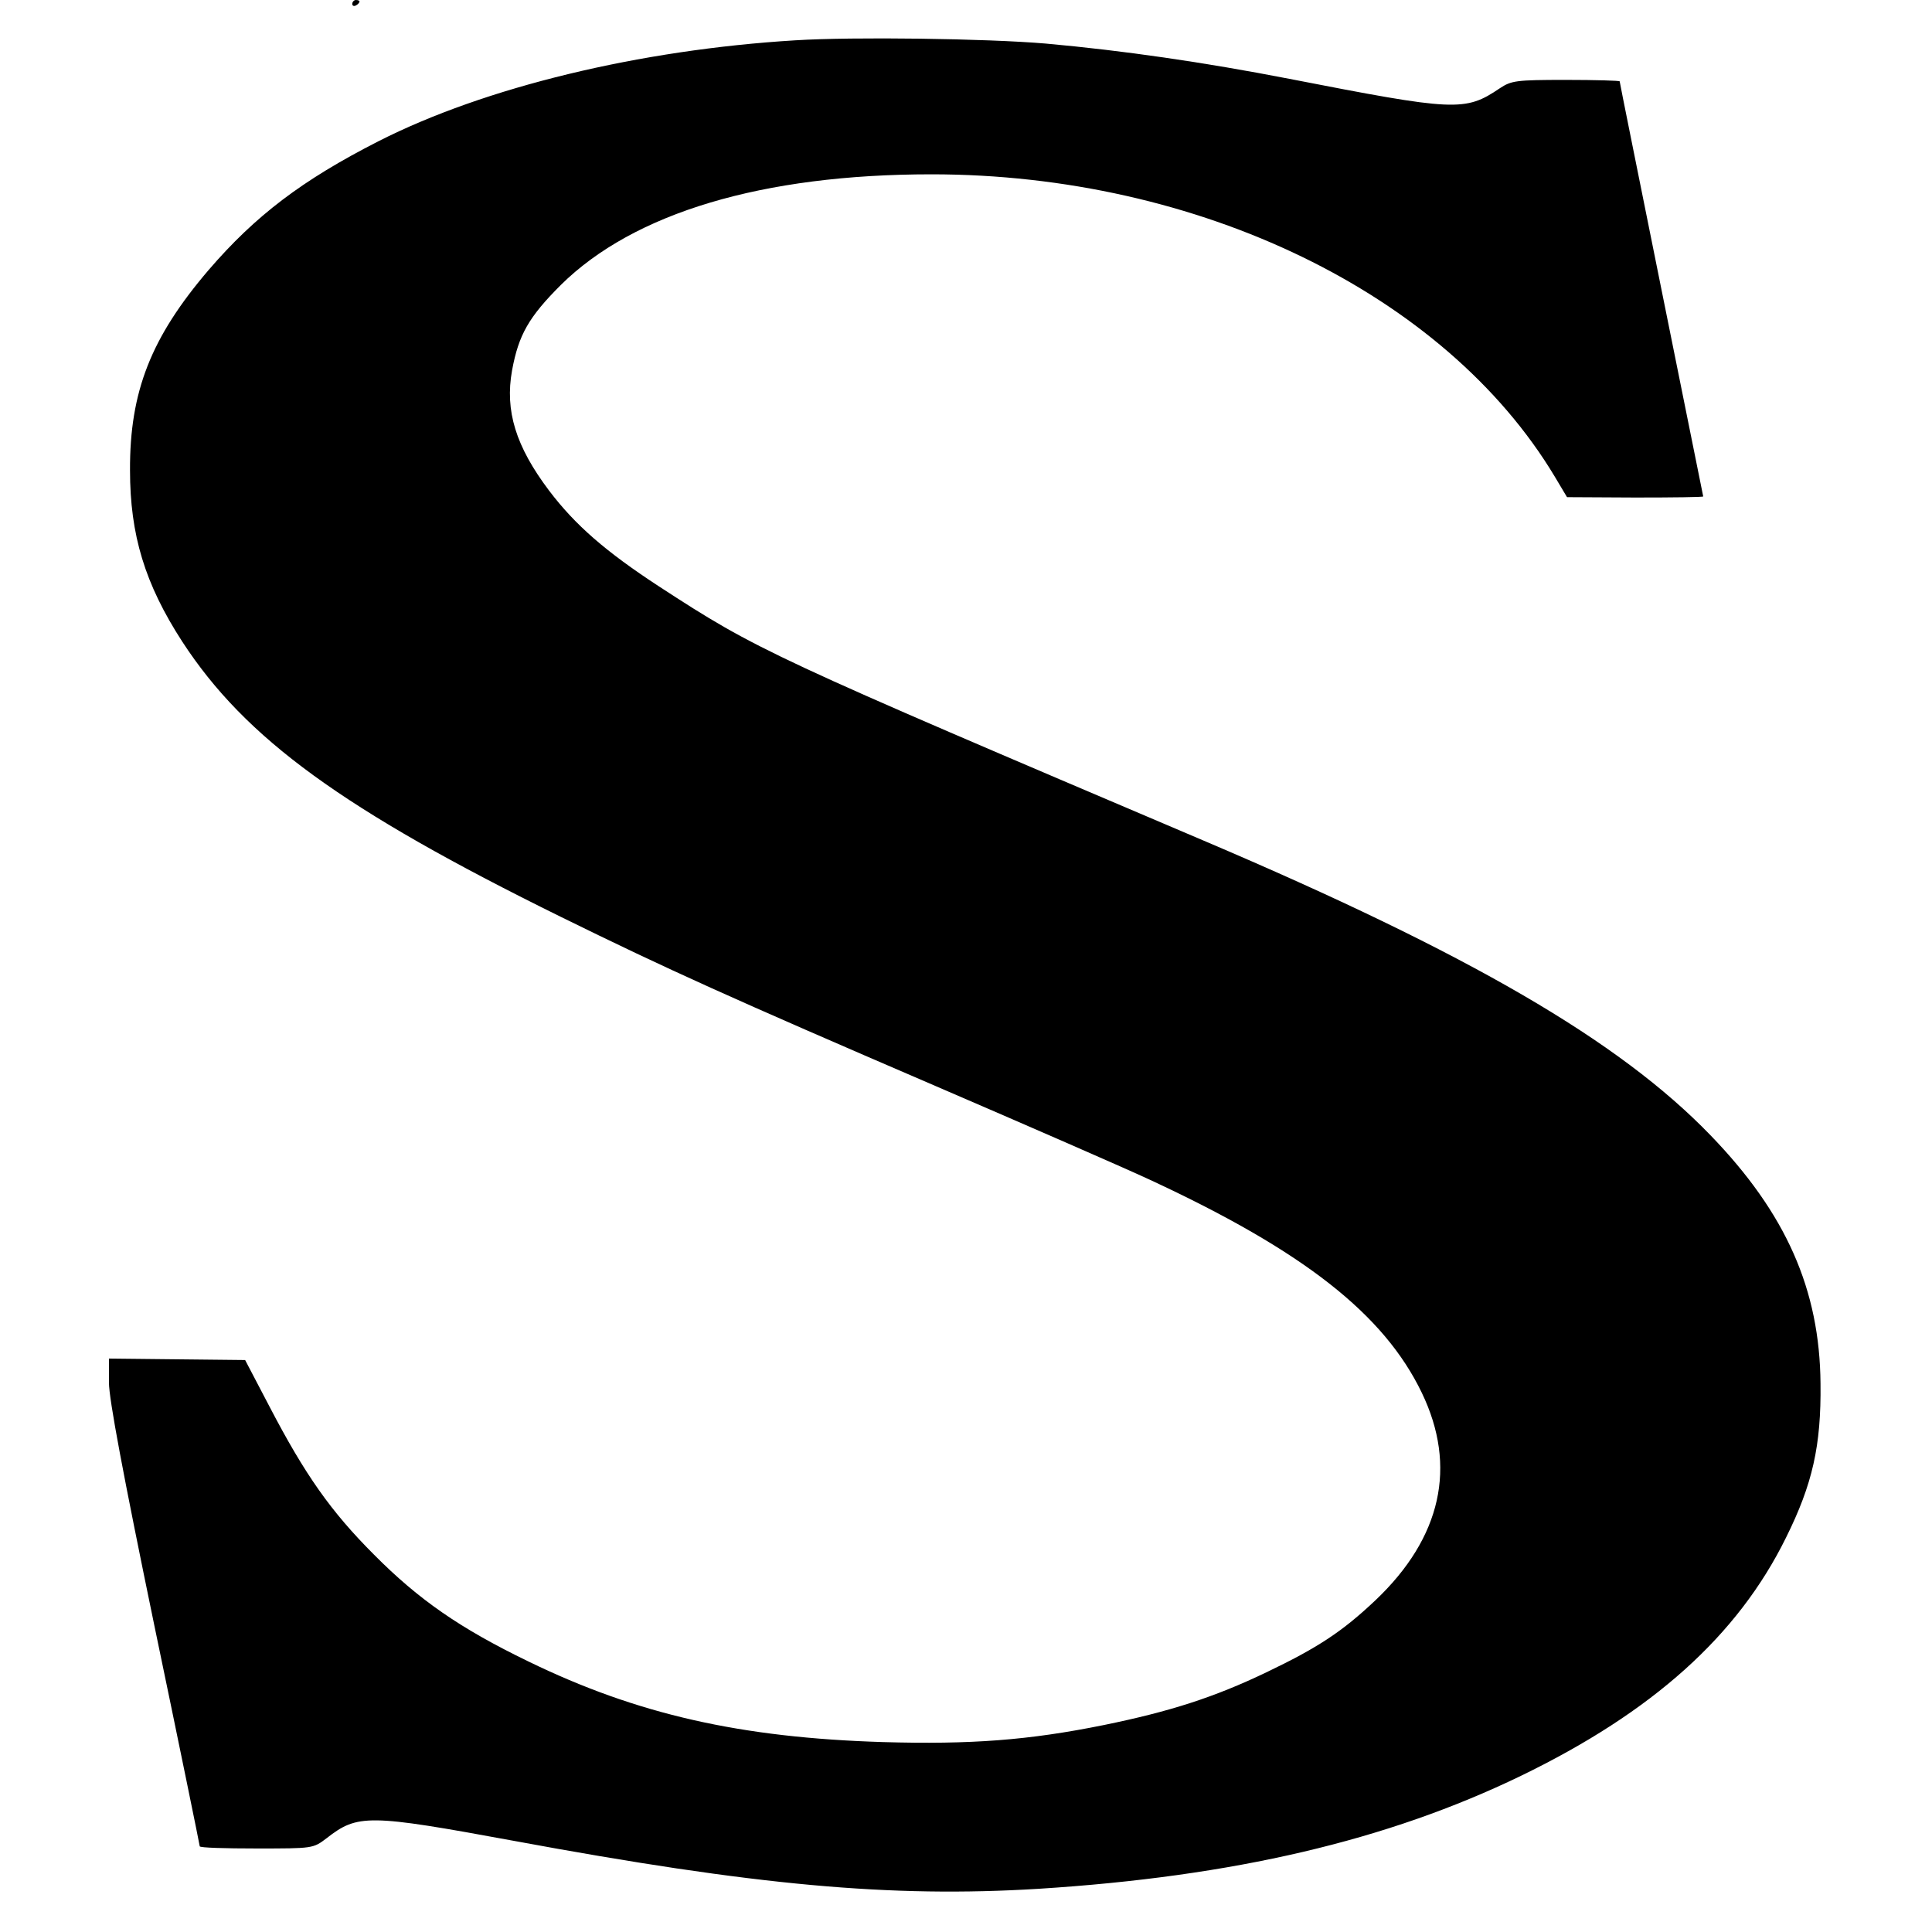 <?xml version="1.0" standalone="no"?>
<!DOCTYPE svg PUBLIC "-//W3C//DTD SVG 20010904//EN"
 "http://www.w3.org/TR/2001/REC-SVG-20010904/DTD/svg10.dtd">
<svg version="1.0" xmlns="http://www.w3.org/2000/svg"
 width="532pt" height="532pt" viewBox="0 0 532 532"
 preserveAspectRatio="xMidYMid meet">
<g transform="translate(0,532) scale(0.1,-0.1)"
fill="#000000" stroke="none">
<path d="M970 5309 c0 -5 5 -7 10 -4 6 3 10 8 10 11 0 2 -4 4 -10 4 -5 0 -10
-5 -10 -11z"/>
<path d="M2190 5209 c-428 -26 -855 -129 -1148 -278 -210 -107 -339 -205 -468
-355 -158 -185 -217 -334 -216 -551 0 -178 41 -313 144 -472 174 -267 442
-462 1043 -758 293 -144 463 -221 1030 -465 253 -109 519 -225 590 -258 425
-197 646 -371 750 -587 98 -203 54 -399 -127 -571 -92 -87 -159 -131 -301
-199 -144 -69 -266 -108 -447 -145 -207 -42 -367 -54 -609 -47 -391 12 -676
76 -976 222 -188 91 -302 170 -425 294 -119 119 -190 220 -288 408 l-67 128
-187 2 -188 2 0 -66 c0 -45 39 -253 125 -669 69 -331 125 -605 125 -608 0 -4
70 -6 156 -6 156 0 156 0 193 28 86 67 114 67 516 -7 665 -123 1037 -157 1445
-132 537 34 960 133 1328 311 363 176 597 386 730 656 73 147 97 253 95 424
-2 259 -95 469 -303 684 -251 260 -664 500 -1395 811 -1199 510 -1228 523
-1500 700 -147 96 -231 169 -303 264 -92 122 -122 220 -102 331 18 98 46 147
134 235 201 199 556 305 1021 305 736 0 1414 -329 1716 -832 l34 -57 188 -1
c103 0 187 1 187 3 0 1 -52 258 -115 570 -63 313 -115 570 -115 573 0 2 -66 4
-148 4 -138 0 -150 -2 -182 -23 -96 -65 -123 -63 -580 26 -237 46 -459 78
-670 97 -164 14 -532 19 -690 9z"/>
</g>
</svg>
